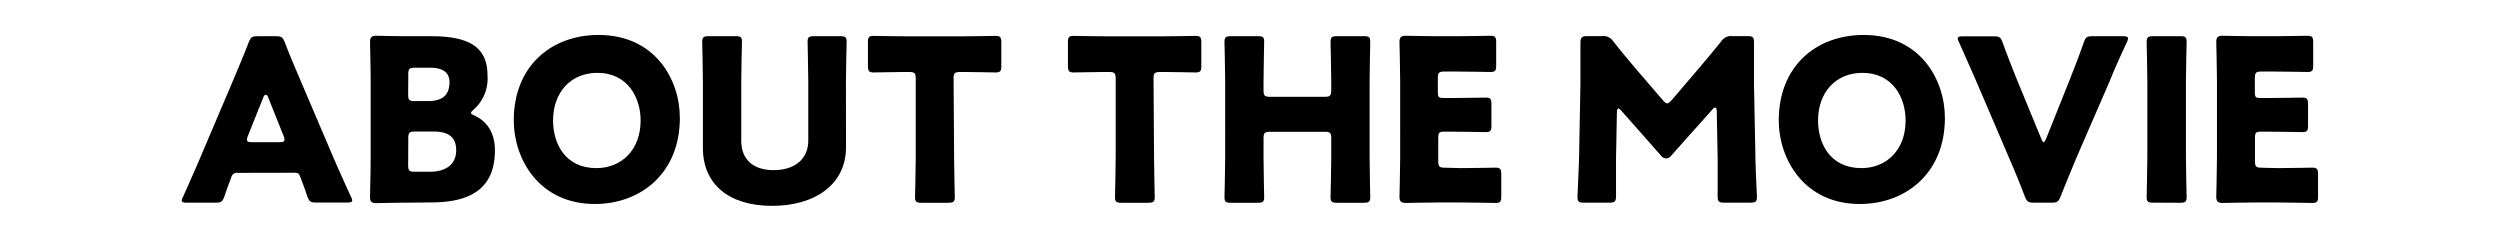 <svg id="レイヤー_1" data-name="レイヤー 1" xmlns="http://www.w3.org/2000/svg" viewBox="0 0 432 41.61"><defs><style>.cls-1{fill:none;}</style></defs><rect class="cls-1" width="432" height="41.61"/><path d="M547.36,584.93a1,1,0,0,0-1.13.82c-.27.74-.58,1.48-1.17,3.24-.35.93-.54,1.09-1.56,1.09h-4.91c-.63,0-.9-.08-.9-.39a1.61,1.61,0,0,1,.24-.66c1.44-3.24,2.22-5,2.88-6.56L546.54,569c.75-1.8,1.68-3.94,2.7-6.59.39-.94.58-1.09,1.59-1.09h3.09c1,0,1.2.15,1.59,1.09,1,2.65,2,4.87,2.66,6.47l5.73,13.42c.74,1.71,1.52,3.47,3,6.71a1.61,1.61,0,0,1,.24.66c0,.31-.28.39-.9.39h-5.3c-1,0-1.21-.16-1.56-1.09-.59-1.76-.9-2.5-1.17-3.24s-.43-.82-1.13-.82Zm1.76-6.39a1.67,1.67,0,0,0-.16.66c0,.35.28.43.9.43h4.68c.62,0,.9-.08.9-.43a1.67,1.67,0,0,0-.16-.66l-2.65-6.63c-.12-.32-.27-.47-.43-.47s-.31.15-.43.47Z" transform="translate(-506.28 -555.06)"/><path d="M576.81,590.08c-1.8,0-5.23.08-5.5.08-.82,0-1.09-.27-1.09-1.09,0-.28.11-4.61.11-6.67V569c0-2.07-.11-6.4-.11-6.67,0-.82.27-1.09,1.09-1.09.27,0,3.7.08,5.5.08h4c6.08,0,9.71,1.59,9.71,6.74a7.18,7.18,0,0,1-2.38,5.93c-.31.27-.47.43-.47.59s.2.27.63.46c2,.94,3.5,2.81,3.5,6,0,6.32-3.86,9-11,9Zm0-18.72c0,1,.19,1.17,1.17,1.17h2.22c2.61,0,3.75-1.09,3.75-3.28,0-1.63-1.1-2.49-3.36-2.49H578c-1,0-1.17.19-1.17,1.17Zm0,12.21c0,1,.19,1.17,1.17,1.17h2.53c2.89,0,4.6-1.33,4.6-3.71,0-2-1-3.24-3.93-3.24H578c-1,0-1.17.2-1.17,1.17Z" transform="translate(-506.28 -555.06)"/><path d="M623.76,575.45c0,9.52-6.74,14.86-14.7,14.86-9.55,0-14-7.68-14-14.47,0-9.28,6.4-14.74,14.66-14.74C619.4,561.1,623.76,568.71,623.76,575.45Zm-21.91.43c0,4,2.1,8.23,7.48,8.23,4.33,0,7.65-3.12,7.65-8.23,0-3.86-2.15-8.23-7.49-8.23C604.93,567.65,601.85,571,601.85,575.88Z" transform="translate(-506.28 -555.06)"/><path d="M652.47,580.52c0,6.32-5.23,10.11-12.79,10.11s-11.94-3.83-11.94-10V569.14c0-2.07-.12-6.56-.12-6.83,0-.82.24-1,1.14-1h4.6c.9,0,1.13.15,1.13,1,0,.27-.12,4.76-.12,6.83v10.25c0,3.24,2.07,5.07,5.58,5.07s6-1.79,6-5.11V569.14c0-2.07-.12-6.56-.12-6.83,0-.82.23-1,1.13-1h4.48c.9,0,1.14.15,1.14,1,0,.27-.12,4.76-.12,6.83Z" transform="translate(-506.28 -555.06)"/><path d="M671.15,582.28c0,2.07.12,6.55.12,6.82,0,.82-.24,1-1.13,1h-4.61c-.89,0-1.13-.16-1.13-1,0-.27.12-4.75.12-6.82V568.67c0-1-.2-1.17-1.17-1.17h-.82c-1.4,0-5,.08-5.27.08-.81,0-1-.24-1-1.13v-4.06c0-.9.16-1.13,1-1.13.28,0,4.22.08,6,.08h9.05c1.83,0,5.77-.08,6-.08.82,0,1,.23,1,1.13v4.06c0,.89-.16,1.13-1,1.13-.27,0-3.86-.08-5.26-.08h-.82c-1,0-1.17.19-1.17,1.17Z" transform="translate(-506.28 -555.06)"/><path d="M705.7,582.28c0,2.07.12,6.55.12,6.82,0,.82-.24,1-1.13,1h-4.6c-.9,0-1.14-.16-1.14-1,0-.27.12-4.75.12-6.82V568.67c0-1-.19-1.17-1.17-1.17h-.82c-1.4,0-5,.08-5.26.08-.82,0-1-.24-1-1.13v-4.06c0-.9.16-1.13,1-1.13.27,0,4.21.08,6,.08h9c1.83,0,5.77-.08,6.05-.08.82,0,1,.23,1,1.13v4.06c0,.89-.15,1.13-1,1.13-.28,0-3.87-.08-5.27-.08h-.82c-1,0-1.17.19-1.17,1.17Z" transform="translate(-506.28 -555.06)"/><path d="M724.62,582.28c0,2.07.11,6.55.11,6.82,0,.82-.23,1-1.13,1H719c-.9,0-1.13-.16-1.13-1,0-.27.12-4.75.12-6.82V569.14c0-2.07-.12-6.56-.12-6.83,0-.82.23-1,1.13-1h4.6c.9,0,1.13.15,1.13,1,0,.27-.11,4.76-.11,6.83v1.48c0,1,.19,1.17,1.17,1.17h9.36c1,0,1.17-.2,1.17-1.17v-1.48c0-2.07-.12-6.56-.12-6.83,0-.82.23-1,1.13-1h4.6c.9,0,1.13.15,1.13,1,0,.27-.11,4.76-.11,6.83v13.14c0,2.07.11,6.55.11,6.82,0,.82-.23,1-1.13,1h-4.6c-.9,0-1.13-.16-1.13-1,0-.27.12-4.75.12-6.82V579c0-1-.2-1.17-1.17-1.17h-9.36c-1,0-1.17.2-1.17,1.17Z" transform="translate(-506.28 -555.06)"/><path d="M758.7,584.11c1.83,0,5.77-.08,6-.08.82,0,1,.24,1,1.14V589c0,.89-.15,1.13-1,1.13-.28,0-4.22-.08-6-.08h-4c-1.79,0-5.22.08-5.5.08-.82,0-1.09-.27-1.09-1.09,0-.28.12-4.61.12-6.67V569c0-2.07-.12-6.4-.12-6.67,0-.82.27-1.09,1.09-1.09.28,0,3.71.08,5.5.08h3.12c1.84,0,5.78-.08,6-.08.82,0,1,.23,1,1.13v4c0,.89-.15,1.13-1,1.13-.27,0-4.21-.08-6-.08h-1.91c-1,0-1.17.19-1.17,1.17V571c0,.9.16,1,1.06,1H757c1.83,0,5.77-.08,6-.08.82,0,1,.24,1,1.13v3.71c0,.9-.16,1.13-1,1.13-.27,0-4.21-.08-6-.08h-1.13c-.9,0-1.06.16-1.06,1.06v4c0,1,.2,1.17,1.17,1.17Z" transform="translate(-506.28 -555.06)"/><path d="M785.53,582.4c0,2.14,0,5.57,0,6.51s-.19,1.17-1.17,1.17H780c-.89,0-1.13-.16-1.13-1,0-.27.24-5.14.28-7.21l.23-12.4c0-2.15,0-6.13,0-7s.2-1.17,1.17-1.17h2.57a2,2,0,0,1,1.92.89c1.36,1.72,2.73,3.36,4.05,4.92l4.53,5.26c.31.35.54.55.74.55s.47-.2.78-.55l4.33-5.07c1.32-1.56,2.84-3.35,4.25-5.11a2,2,0,0,1,1.91-.89h2.57c1,0,1.17.19,1.17,1.17,0,1.75,0,3.94,0,7l.24,12.4c0,2,.27,6.83.27,7.21,0,.82-.23,1-1.13,1h-4.49c-1,0-1.17-.19-1.17-1.17s0-4.95,0-6.47l-.15-8.08c0-.39-.08-.7-.28-.7s-.27.08-.54.39l-7,7.84a1.22,1.22,0,0,1-.94.55,1.16,1.16,0,0,1-.9-.51l-6.78-7.68c-.27-.32-.43-.43-.59-.43s-.23.31-.23.7Z" transform="translate(-506.28 -555.06)"/><path d="M842.36,575.45c0,9.52-6.75,14.86-14.71,14.86-9.55,0-14-7.68-14-14.47,0-9.28,6.4-14.74,14.67-14.74C838,561.1,842.36,568.71,842.36,575.45Zm-21.92.43c0,4,2.1,8.23,7.49,8.23,4.33,0,7.64-3.12,7.64-8.23,0-3.86-2.14-8.23-7.49-8.23C823.52,567.65,820.44,571,820.44,575.88Z" transform="translate(-506.28 -555.06)"/><path d="M865.09,582.32c-.74,1.79-1.67,4-2.73,6.67-.39.93-.58,1.09-1.6,1.09h-3c-1,0-1.21-.16-1.6-1.09-1-2.65-1.95-4.88-2.69-6.59l-5.61-13.11c-.79-1.79-1.6-3.66-3.05-6.9a1.76,1.76,0,0,1-.23-.66c0-.32.27-.39.9-.39h5.3c1,0,1.21.15,1.56,1.09,1.13,3.08,1.87,4.91,2.5,6.47L859,579c.16.39.31.63.43.63s.27-.24.43-.63l4-10c.66-1.68,1.4-3.51,2.49-6.59.35-.94.55-1.09,1.56-1.09h5.19c.62,0,.9.07.9.39a1.94,1.94,0,0,1-.2.66c-1.52,3.24-2.34,5.15-3,6.79Z" transform="translate(-506.28 -555.06)"/><path d="M878.35,590.08c-.89,0-1.13-.16-1.13-1,0-.27.12-4.75.12-6.82V569.14c0-2.07-.12-6.56-.12-6.83,0-.82.24-1,1.13-1H883c.89,0,1.13.15,1.13,1,0,.27-.12,4.76-.12,6.83v13.14c0,2.07.12,6.55.12,6.82,0,.82-.24,1-1.13,1Z" transform="translate(-506.28 -555.06)"/><path d="M899.84,584.11c1.84,0,5.77-.08,6-.08.82,0,1,.24,1,1.14V589c0,.89-.15,1.13-1,1.13-.28,0-4.21-.08-6-.08h-4c-1.79,0-5.22.08-5.5.08-.81,0-1.09-.27-1.09-1.09,0-.28.12-4.61.12-6.67V569c0-2.07-.12-6.4-.12-6.67,0-.82.28-1.09,1.09-1.09.28,0,3.71.08,5.5.08H899c1.84,0,5.78-.08,6-.08.82,0,1,.23,1,1.13v4c0,.89-.15,1.13-1,1.13-.27,0-4.21-.08-6-.08h-1.91c-1,0-1.17.19-1.17,1.17V571c0,.9.16,1,1.06,1h1.13c1.83,0,5.77-.08,6-.08.82,0,1,.24,1,1.13v3.71c0,.9-.16,1.13-1,1.13-.27,0-4.21-.08-6-.08H897c-.9,0-1.06.16-1.06,1.06v4c0,1,.2,1.17,1.17,1.17Z" transform="translate(-506.28 -555.06)"/></svg>